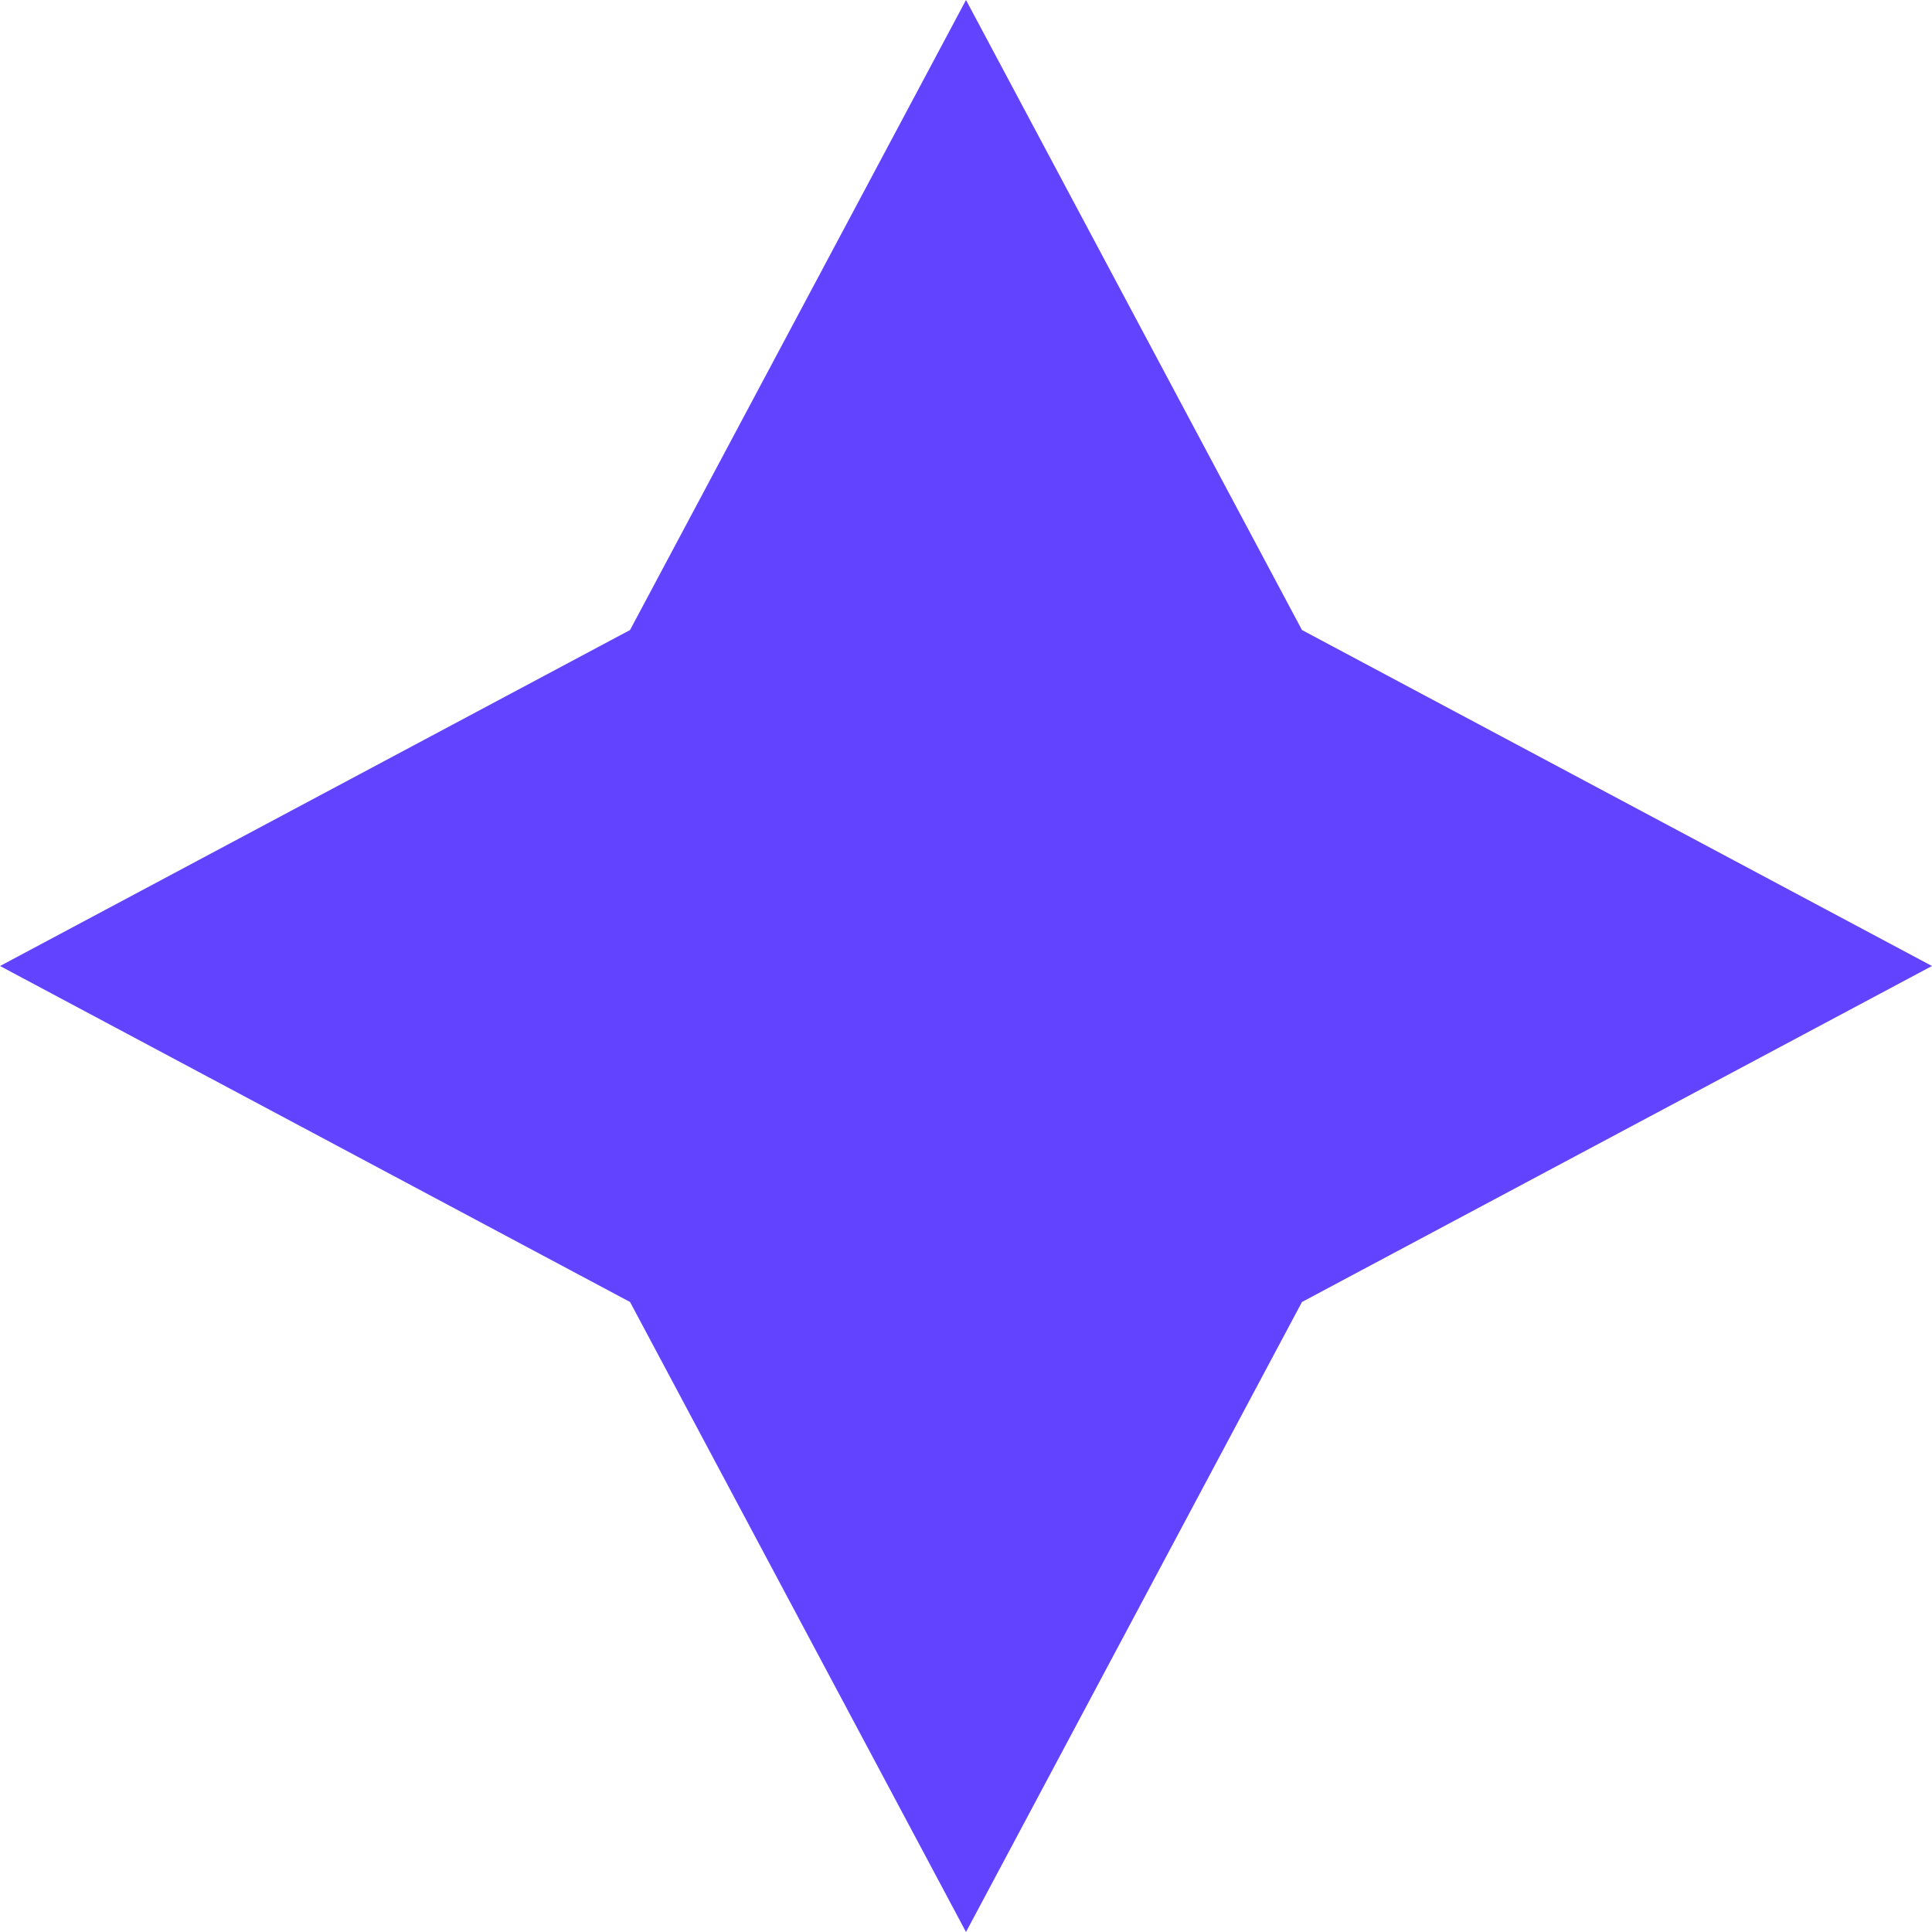 <svg width="20" height="20" viewBox="0 0 20 20" fill="none" xmlns="http://www.w3.org/2000/svg">
<g clip-path="url(#clip0_467_24567)">
<path d="M10 0L13.478 6.522L20 10L13.478 13.478L10 20L6.522 13.478L0 10L6.522 6.522L10 0Z" fill="#6243FF"/>
</g>
<defs>
<clipPath id="clip0_467_24567">
<rect width="20" height="20" fill="white"/>
</clipPath>
</defs>
</svg>
